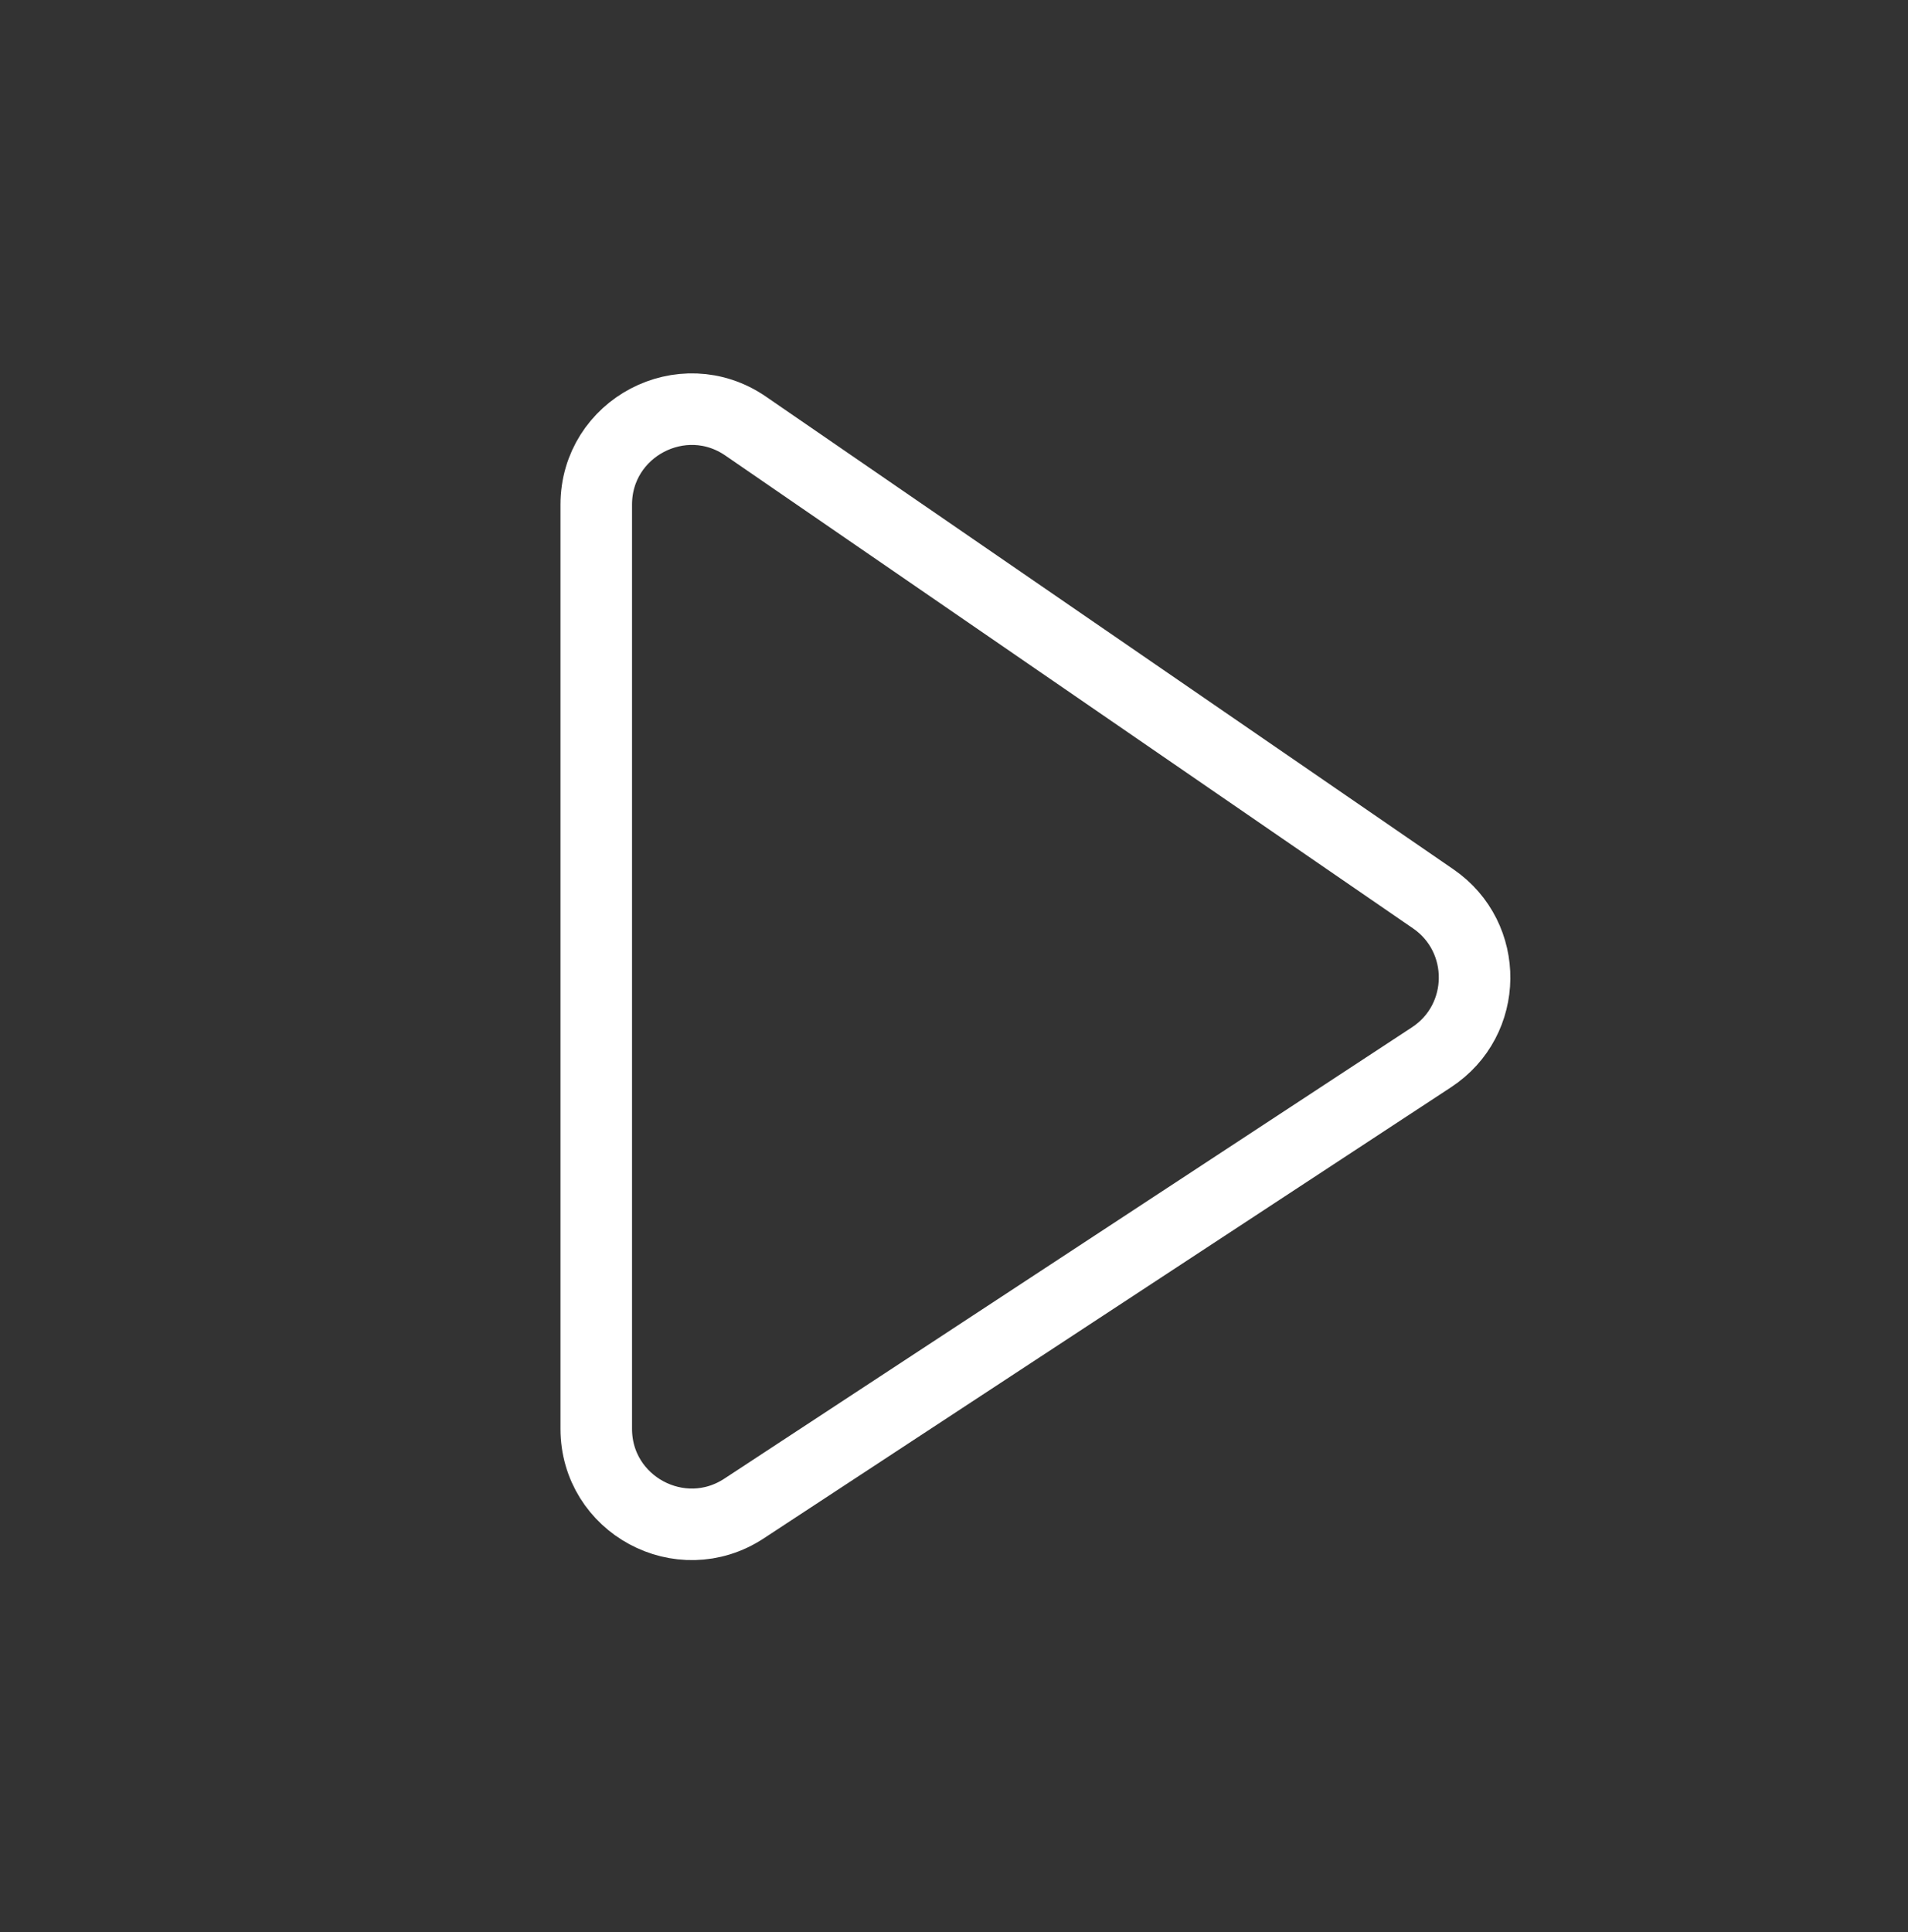 <svg width="80" height="81" viewBox="0 0 80 81" fill="none" xmlns="http://www.w3.org/2000/svg">
<rect x="0" y="0" width="80" height="81" fill="#333333" stroke="none"/>
<path d="M25 59.895V21.159C25 17.938 28.612 16.038 31.266 17.863L60.093 37.681C62.435 39.292 62.398 42.763 60.022 44.322L31.195 63.24C28.535 64.985 25 63.077 25 59.895Z" stroke="white" stroke-width="3" stroke-linecap="round" stroke-linejoin="round"/>
</svg>
